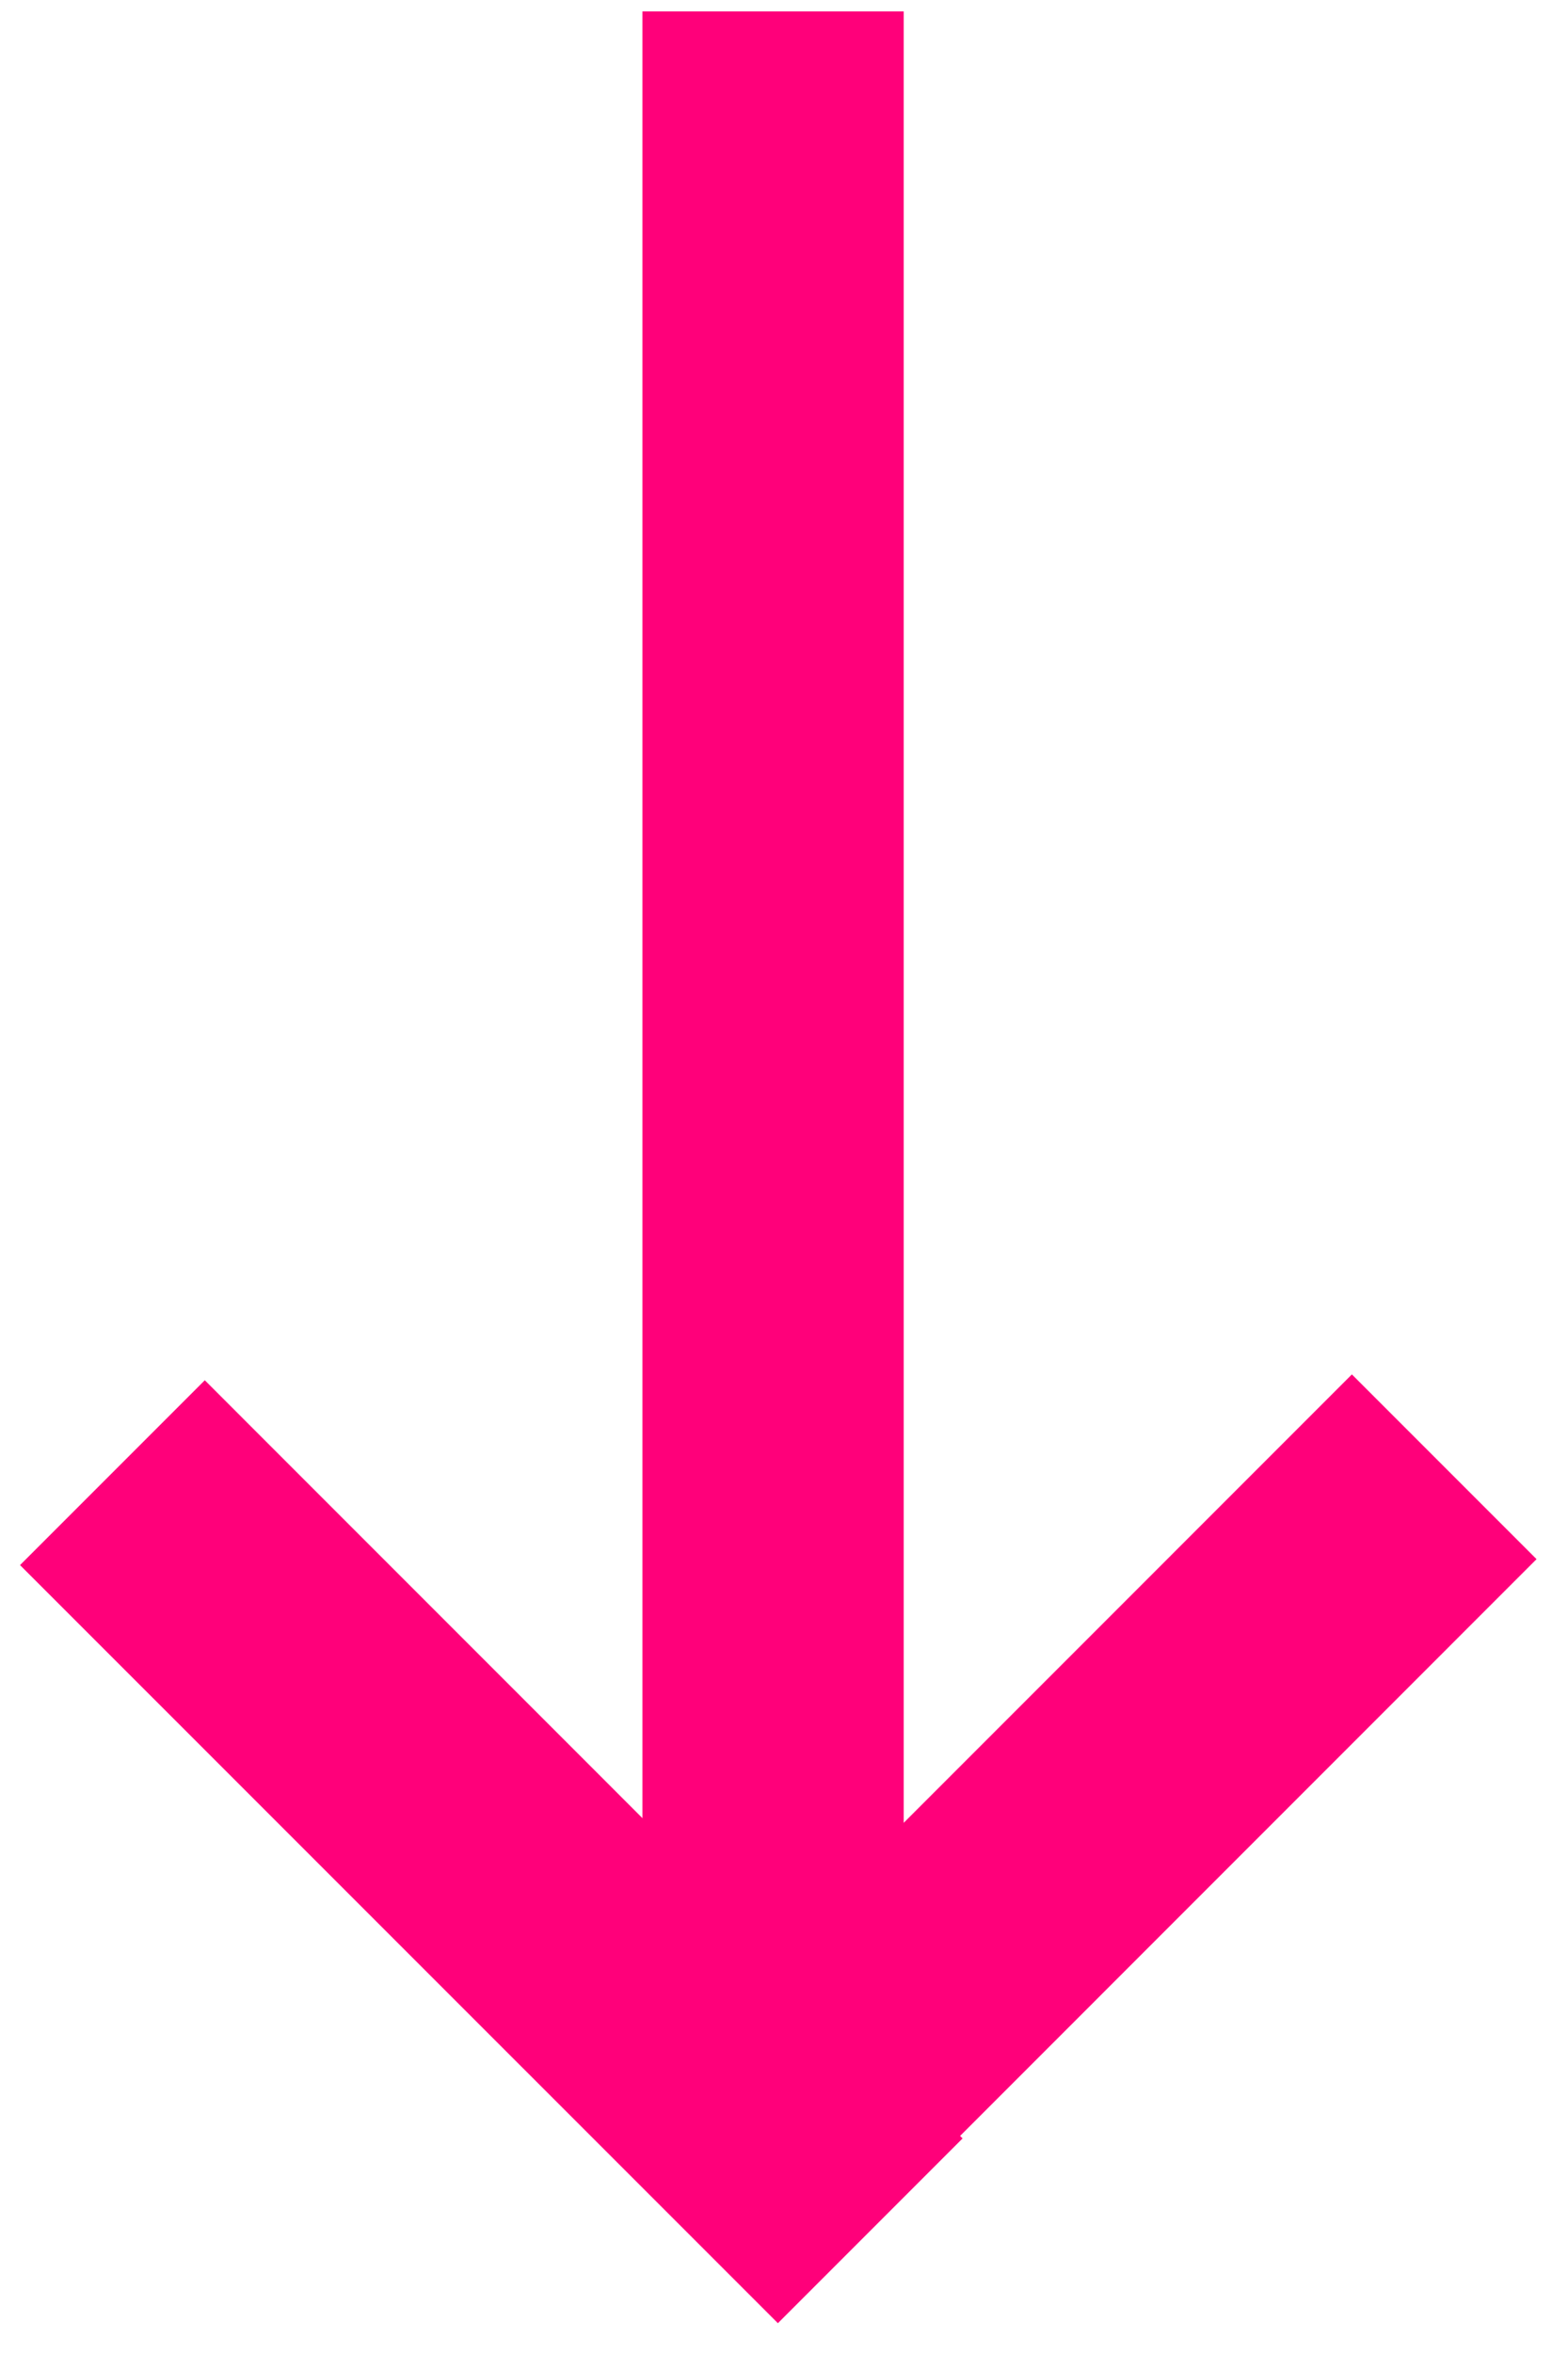 <svg width="18" height="27" viewBox="0 0 18 27" fill="none" xmlns="http://www.w3.org/2000/svg">
<path d="M7.375 0.131H10.374V24.619H7.375V0.131Z" fill="#FF007A"/>
<path d="M15.519 15.771L17.639 17.891L8.94 26.591L6.82 24.471L15.519 15.771Z" fill="#FF007A"/>
<path d="M0.23 17.959L2.351 15.838L11.05 24.538L8.93 26.658L0.23 17.959Z" fill="#FF007A"/>
</svg>
